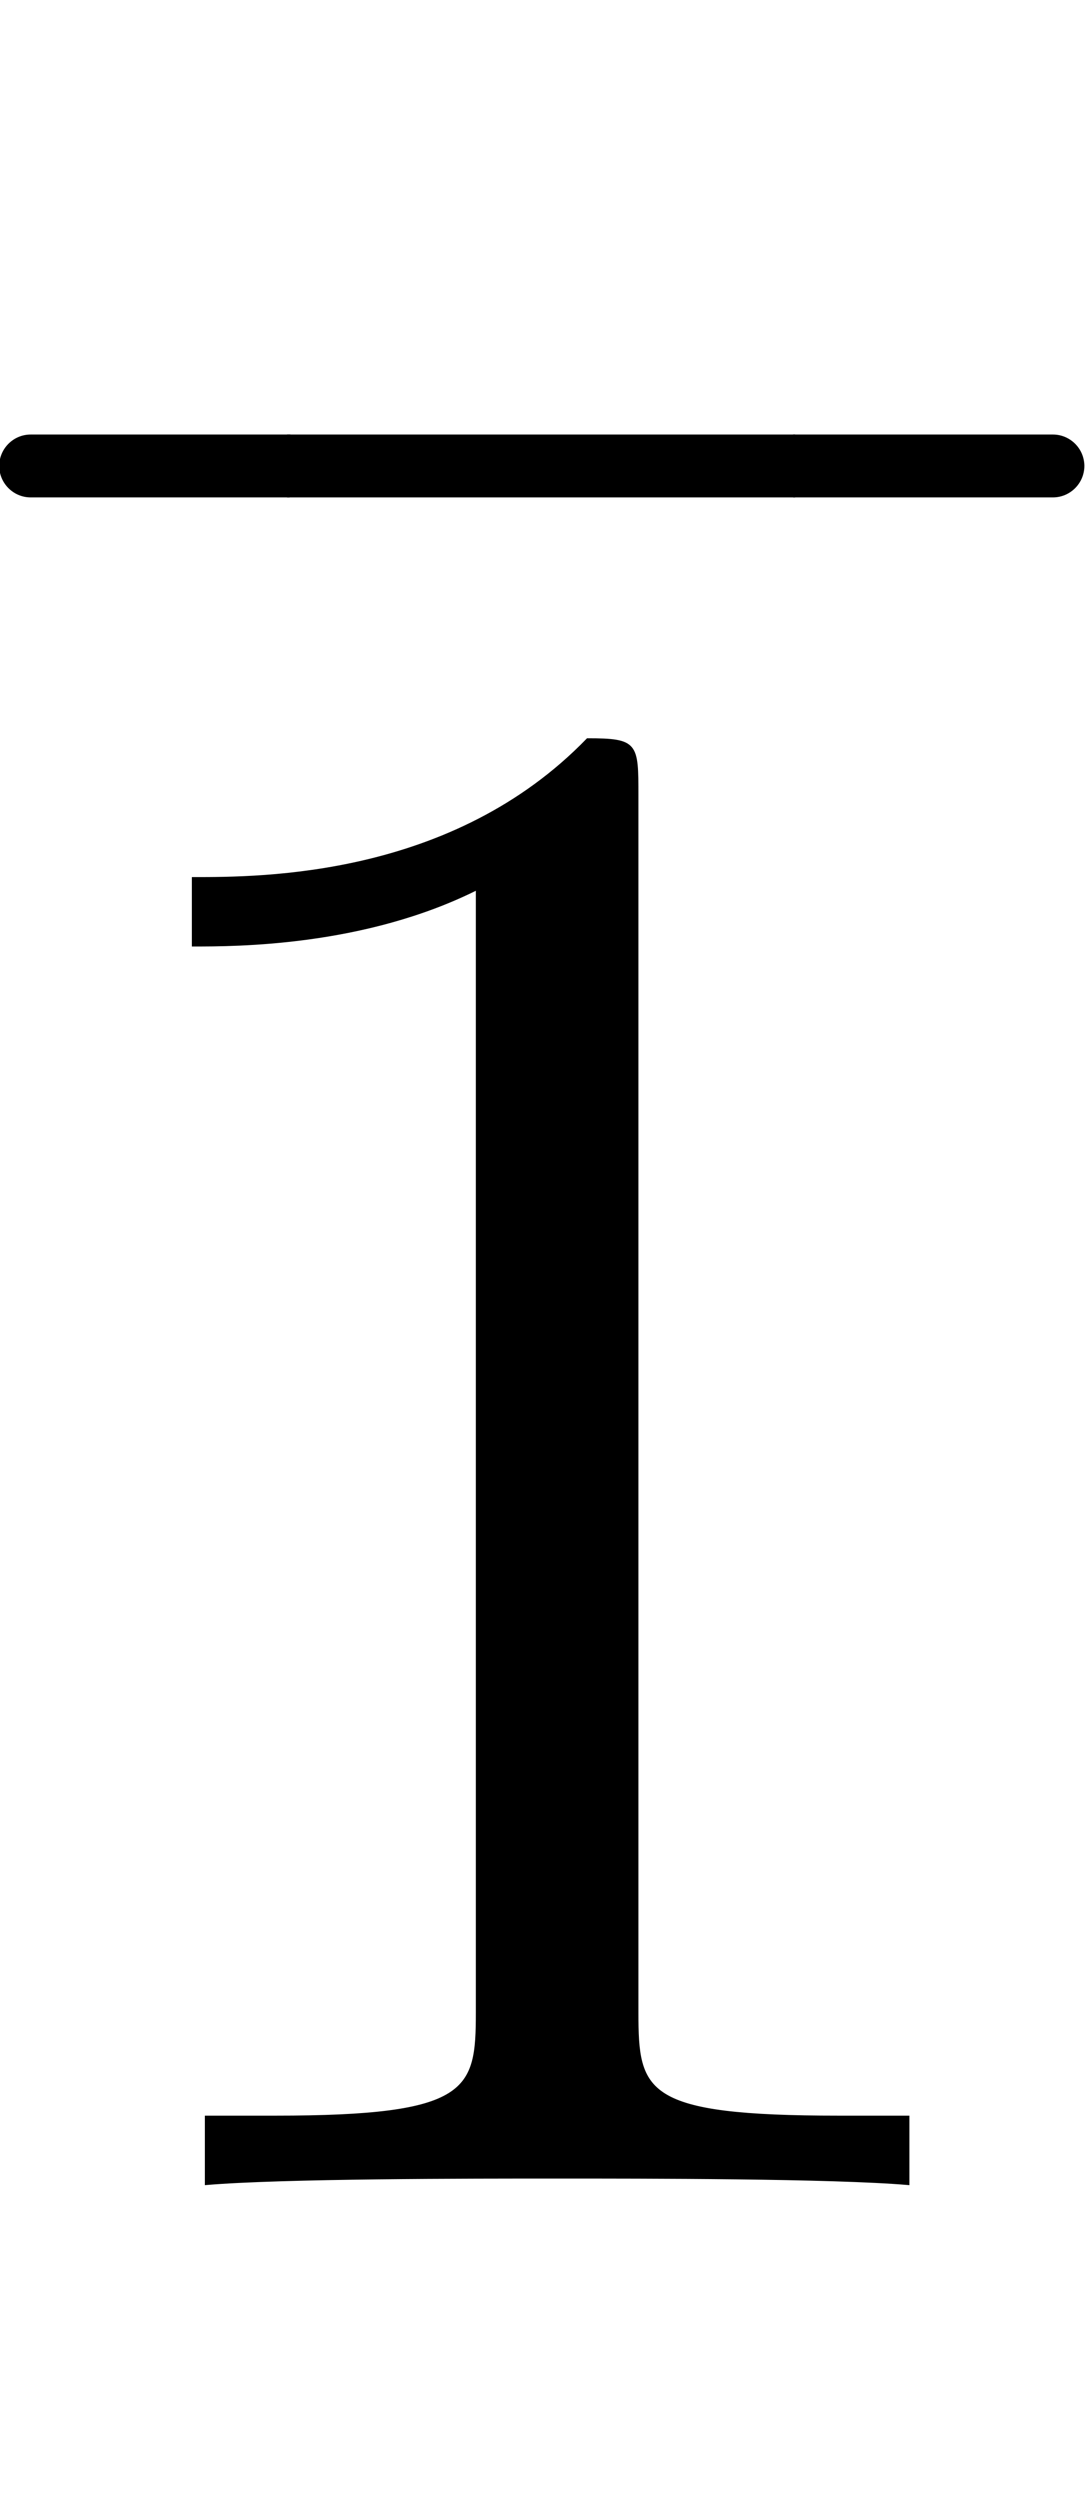 <svg xmlns:xlink="http://www.w3.org/1999/xlink" width="1.162ex" height="2.676ex" style="vertical-align:-.338ex" viewBox="0 -1006.6 500.5 1152.1" xmlns="http://www.w3.org/2000/svg"><defs><path stroke-width="1" id="a" d="M419 0c-35 3-122 3-162 3S130 3 95 0v31h32c90 0 93 12 93 48v518c-52-26-111-26-131-26v31c32 0 120 0 182 64 23 0 23-2 23-26V79c0-37 3-48 93-48h32V0z"/><path stroke-width="1" id="b" d="M189-143H20c-11 0-20 9-20 20s9 20 20 20h169v-40z"/><path stroke-width="1" id="d" d="M189-123c0-11-9-20-20-20H0v40h169c11 0 20-9 20-20z"/><path stroke-width="1" id="c" d="M190-143H0v40h190v-40z"/></defs><g stroke="currentColor" fill="currentColor" stroke-width="0" transform="scale(1 -1)"><use xlink:href="#a"/><g transform="translate(0 879)"><use transform="scale(.707)" xlink:href="#b"/><use transform="matrix(1.227 0 0 .707 133.03 0)" xlink:href="#c"/><use transform="scale(.707)" xlink:href="#d" x="518"/></g></g></svg>